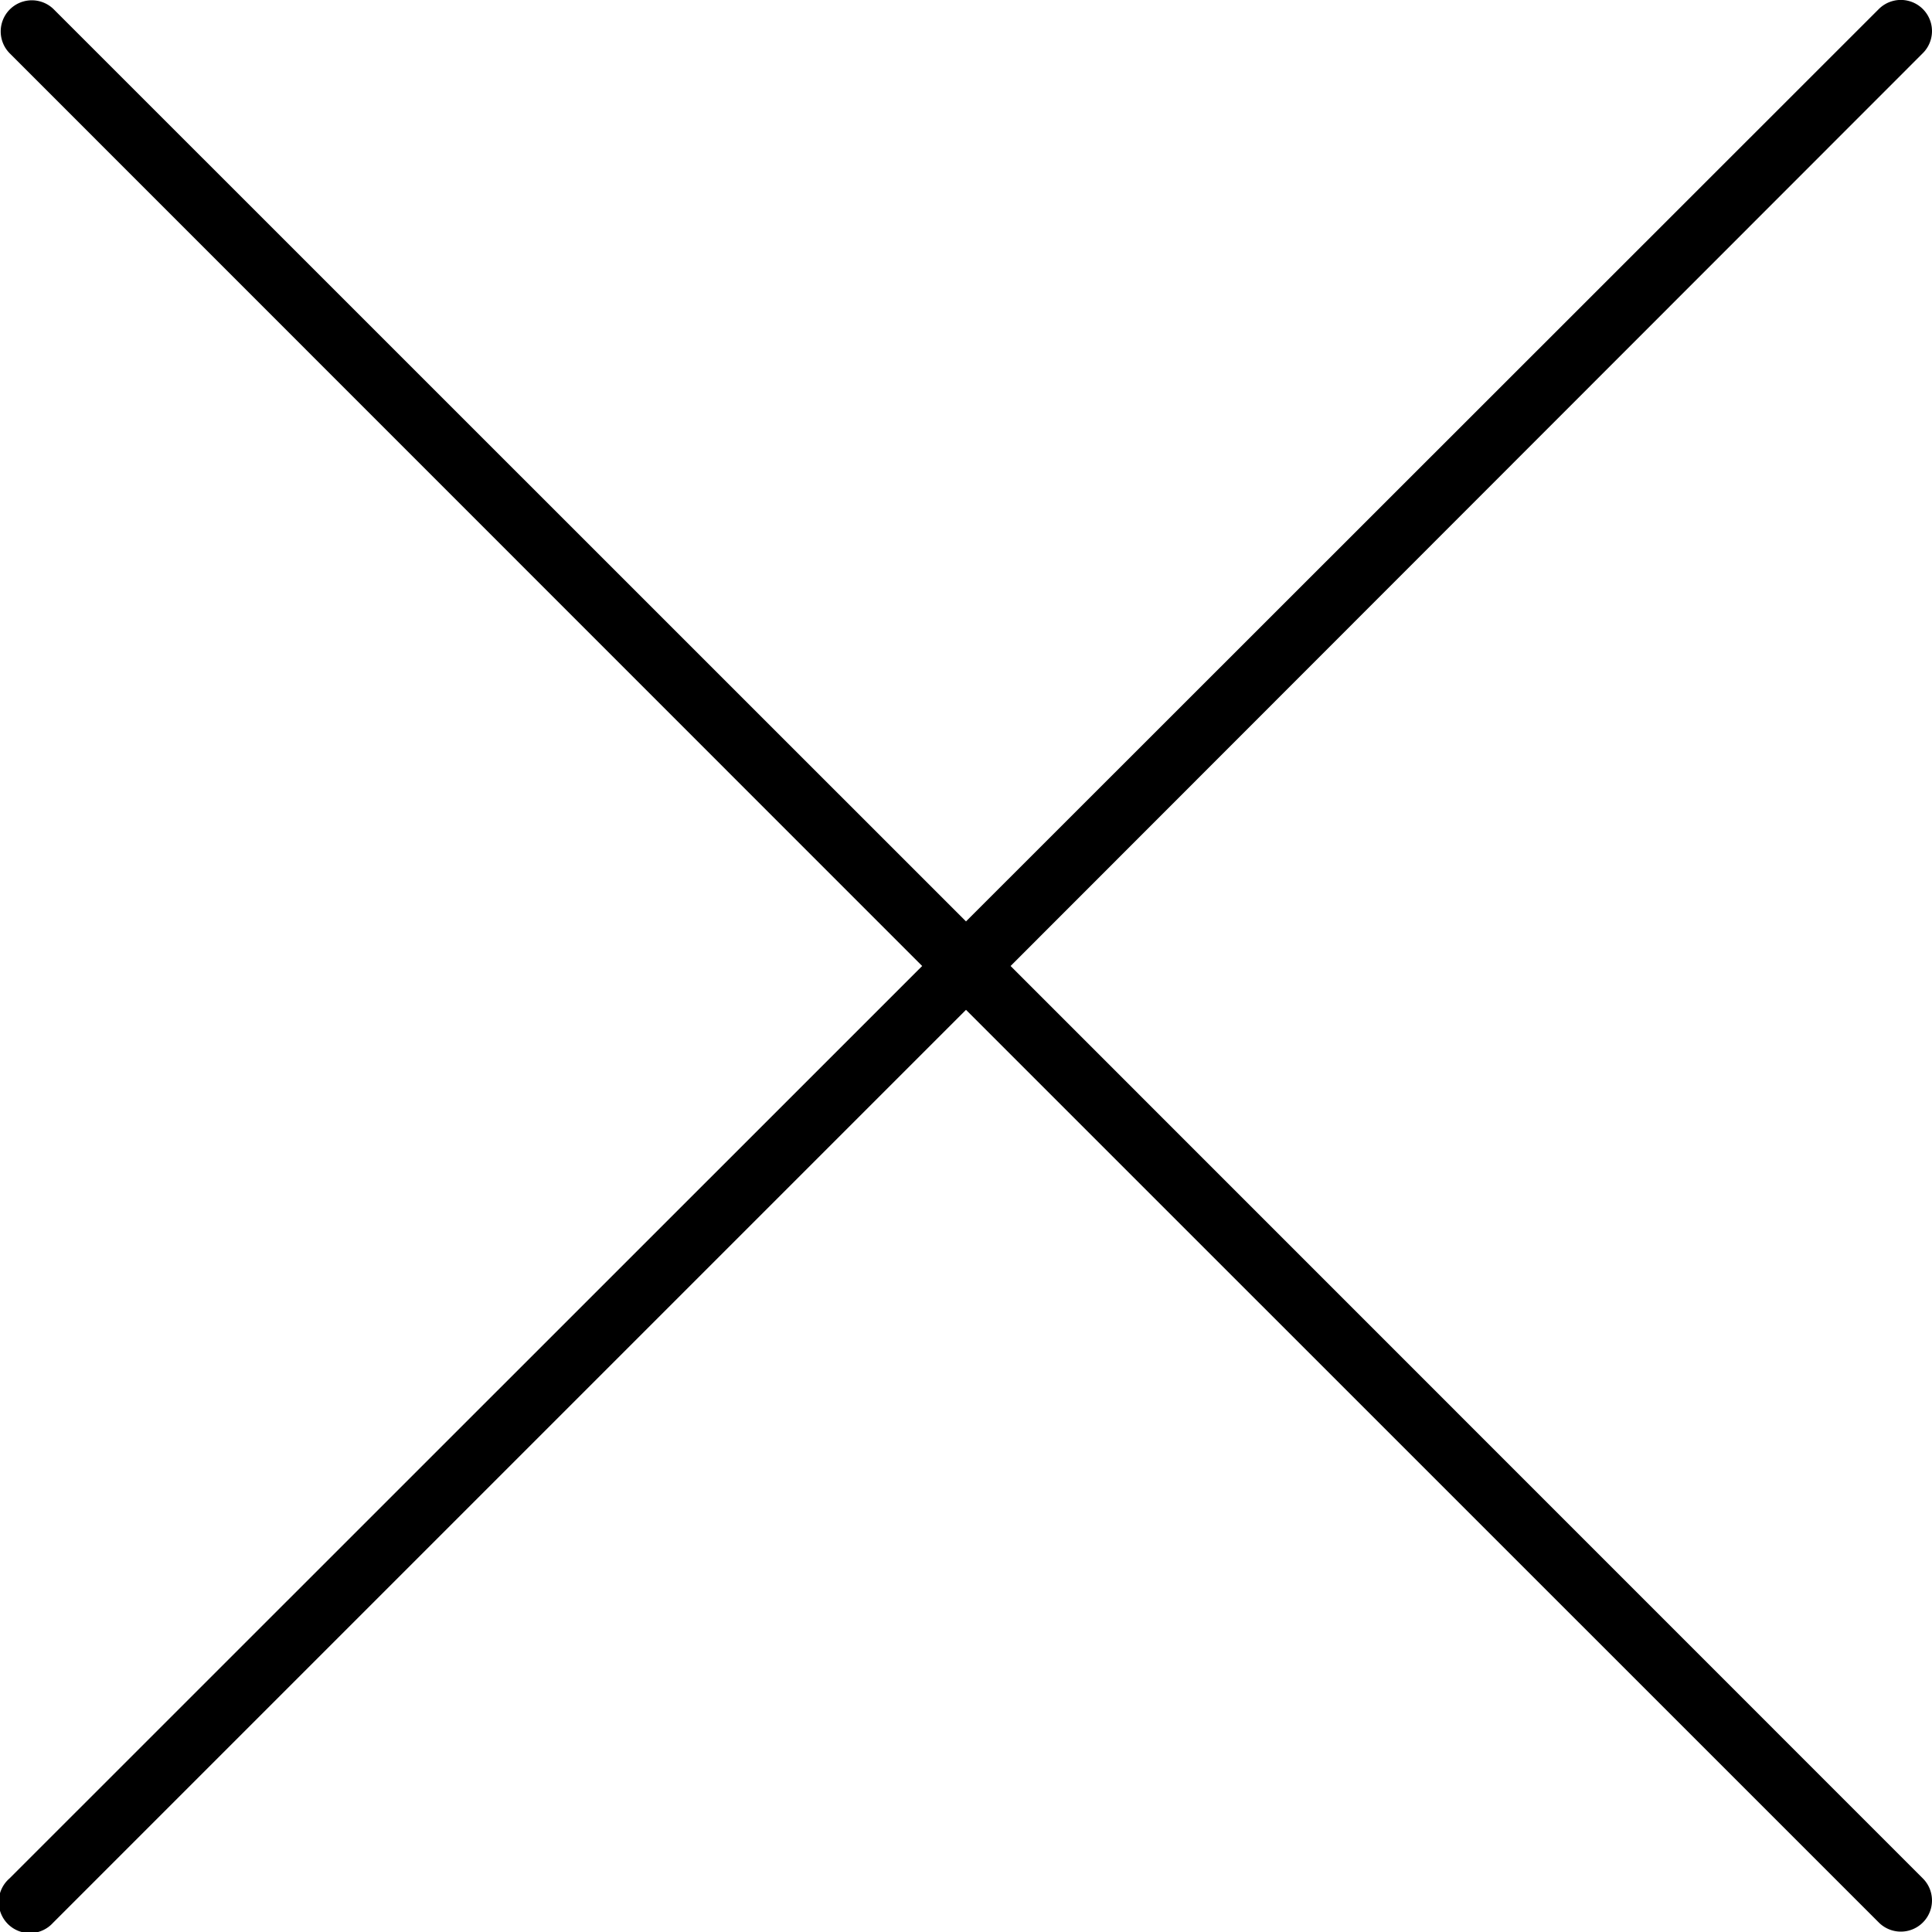 <svg id="menu_close" xmlns="http://www.w3.org/2000/svg" width="26" height="26" viewBox="0 0 26 26">
  <g id="Gruppe_175" data-name="Gruppe 175">
    <path id="Pfad_88" data-name="Pfad 88" d="M13.6,13,25.877.715a.419.419,0,1,0-.593-.593L13,12.4.721.123A.419.419,0,0,0,.128.715L12.41,13,.128,25.279a.419.419,0,1,0,.583.6l.01-.01L13,13.59,25.284,25.872a.419.419,0,0,0,.593-.593Z" transform="translate(0 0)"/>
  </g>
</svg>
